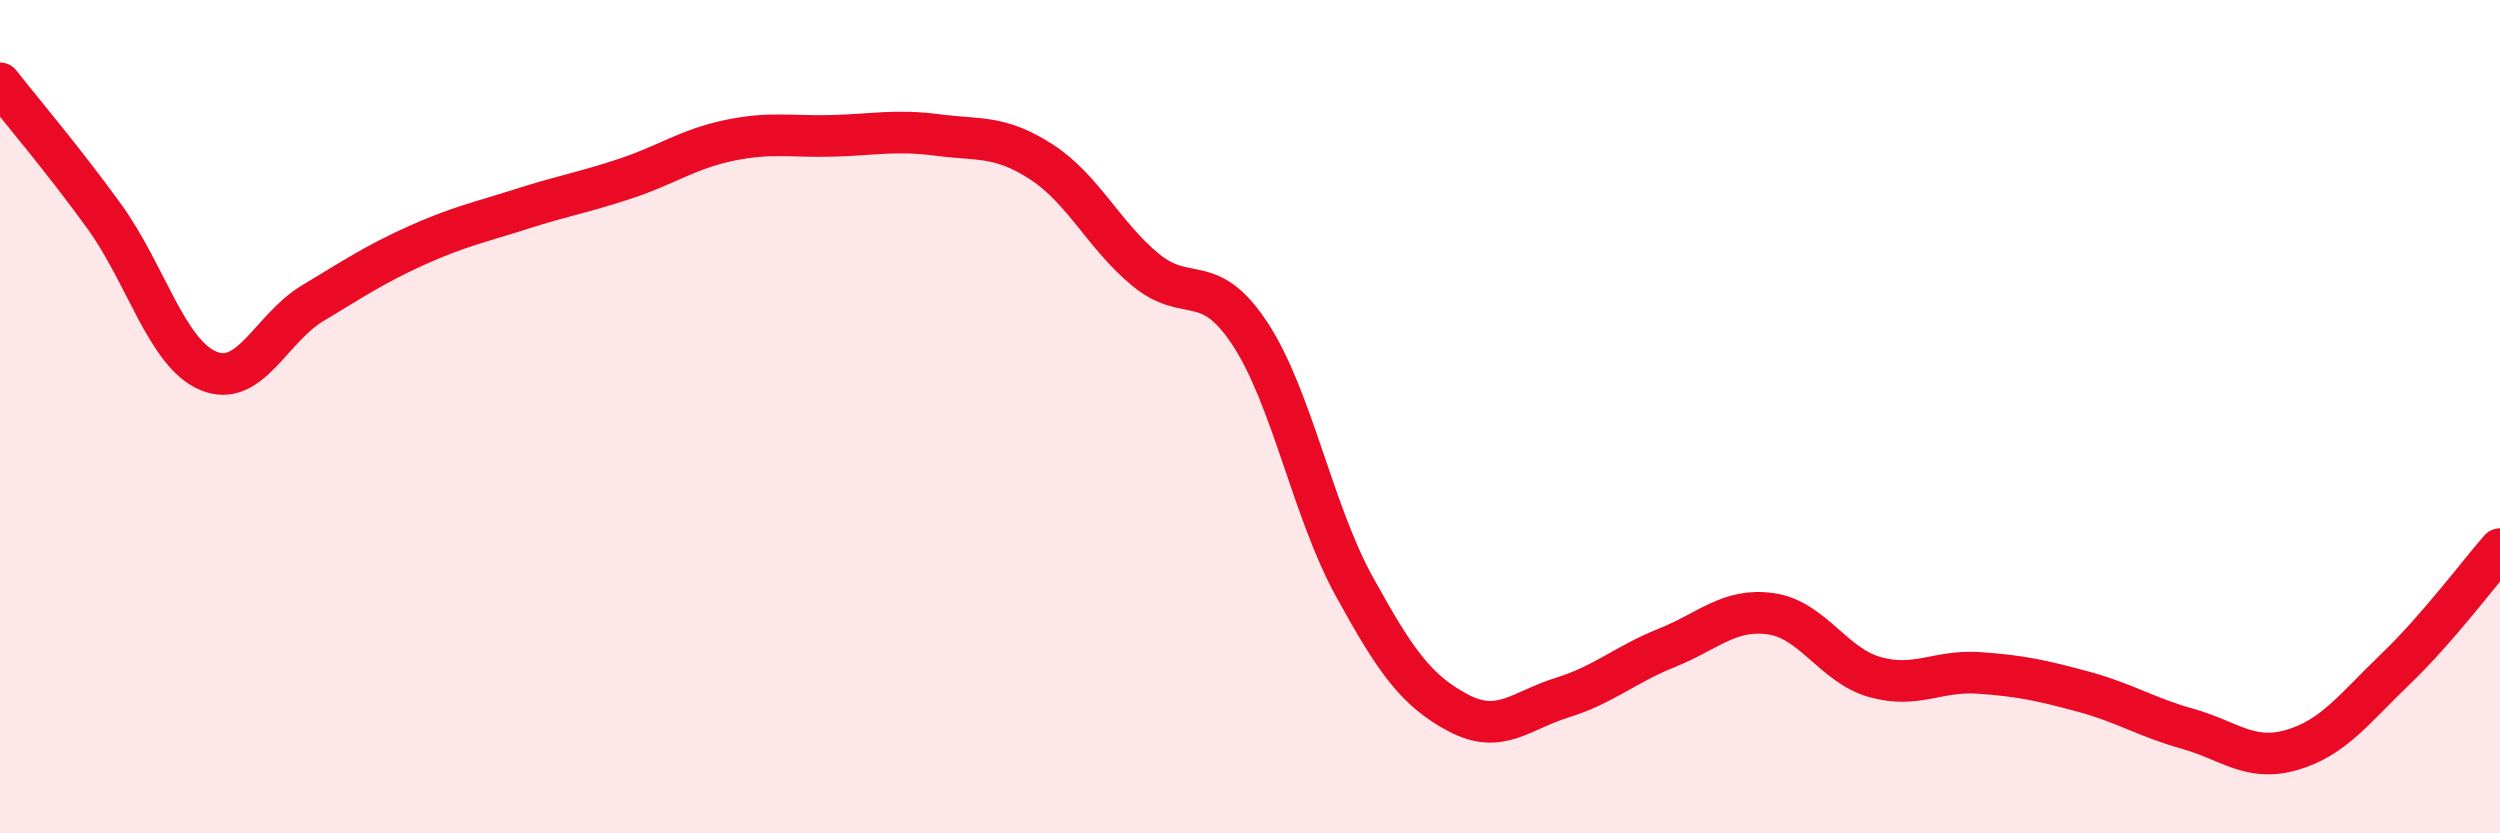 
    <svg width="60" height="20" viewBox="0 0 60 20" xmlns="http://www.w3.org/2000/svg">
      <path
        d="M 0,2 C 0.5,2.64 1.5,3.81 2.5,5.19 C 3.5,6.57 4,8.48 5,8.9 C 6,9.32 6.5,7.88 7.5,7.28 C 8.5,6.68 9,6.34 10,5.89 C 11,5.44 11.5,5.34 12.5,5.02 C 13.5,4.7 14,4.62 15,4.29 C 16,3.96 16.5,3.58 17.5,3.37 C 18.5,3.16 19,3.29 20,3.26 C 21,3.23 21.5,3.11 22.5,3.24 C 23.5,3.37 24,3.24 25,3.89 C 26,4.54 26.5,5.66 27.5,6.48 C 28.5,7.3 29,6.49 30,8.01 C 31,9.53 31.5,12.25 32.5,14.07 C 33.5,15.89 34,16.58 35,17.11 C 36,17.64 36.5,17.05 37.5,16.74 C 38.5,16.43 39,15.95 40,15.55 C 41,15.15 41.5,14.59 42.5,14.73 C 43.5,14.87 44,15.97 45,16.25 C 46,16.53 46.5,16.08 47.5,16.15 C 48.5,16.22 49,16.33 50,16.6 C 51,16.87 51.5,17.21 52.5,17.49 C 53.5,17.77 54,18.29 55,18 C 56,17.71 56.5,17.01 57.5,16.05 C 58.5,15.09 59.5,13.75 60,13.18L60 20L0 20Z"
        fill="#EB0A25"
        opacity="0.1"
        stroke-linecap="round"
        stroke-linejoin="round"
      />
      <path
        d="M 0,2 C 0.5,2.64 1.5,3.81 2.5,5.19 C 3.5,6.57 4,8.48 5,8.9 C 6,9.32 6.5,7.88 7.5,7.28 C 8.5,6.68 9,6.34 10,5.89 C 11,5.44 11.5,5.34 12.5,5.02 C 13.5,4.7 14,4.62 15,4.29 C 16,3.96 16.5,3.58 17.5,3.37 C 18.5,3.16 19,3.29 20,3.26 C 21,3.23 21.5,3.11 22.5,3.24 C 23.5,3.37 24,3.24 25,3.89 C 26,4.54 26.5,5.66 27.5,6.48 C 28.5,7.3 29,6.49 30,8.01 C 31,9.53 31.5,12.25 32.5,14.07 C 33.5,15.89 34,16.58 35,17.11 C 36,17.64 36.5,17.05 37.5,16.74 C 38.5,16.43 39,15.95 40,15.55 C 41,15.15 41.5,14.59 42.5,14.73 C 43.5,14.87 44,15.97 45,16.25 C 46,16.53 46.5,16.08 47.5,16.15 C 48.5,16.22 49,16.33 50,16.6 C 51,16.87 51.5,17.21 52.5,17.49 C 53.5,17.77 54,18.29 55,18 C 56,17.71 56.5,17.01 57.5,16.05 C 58.5,15.09 59.5,13.75 60,13.18"
        stroke="#EB0A25"
        stroke-width="1"
        fill="none"
        stroke-linecap="round"
        stroke-linejoin="round"
      />
    </svg>
  